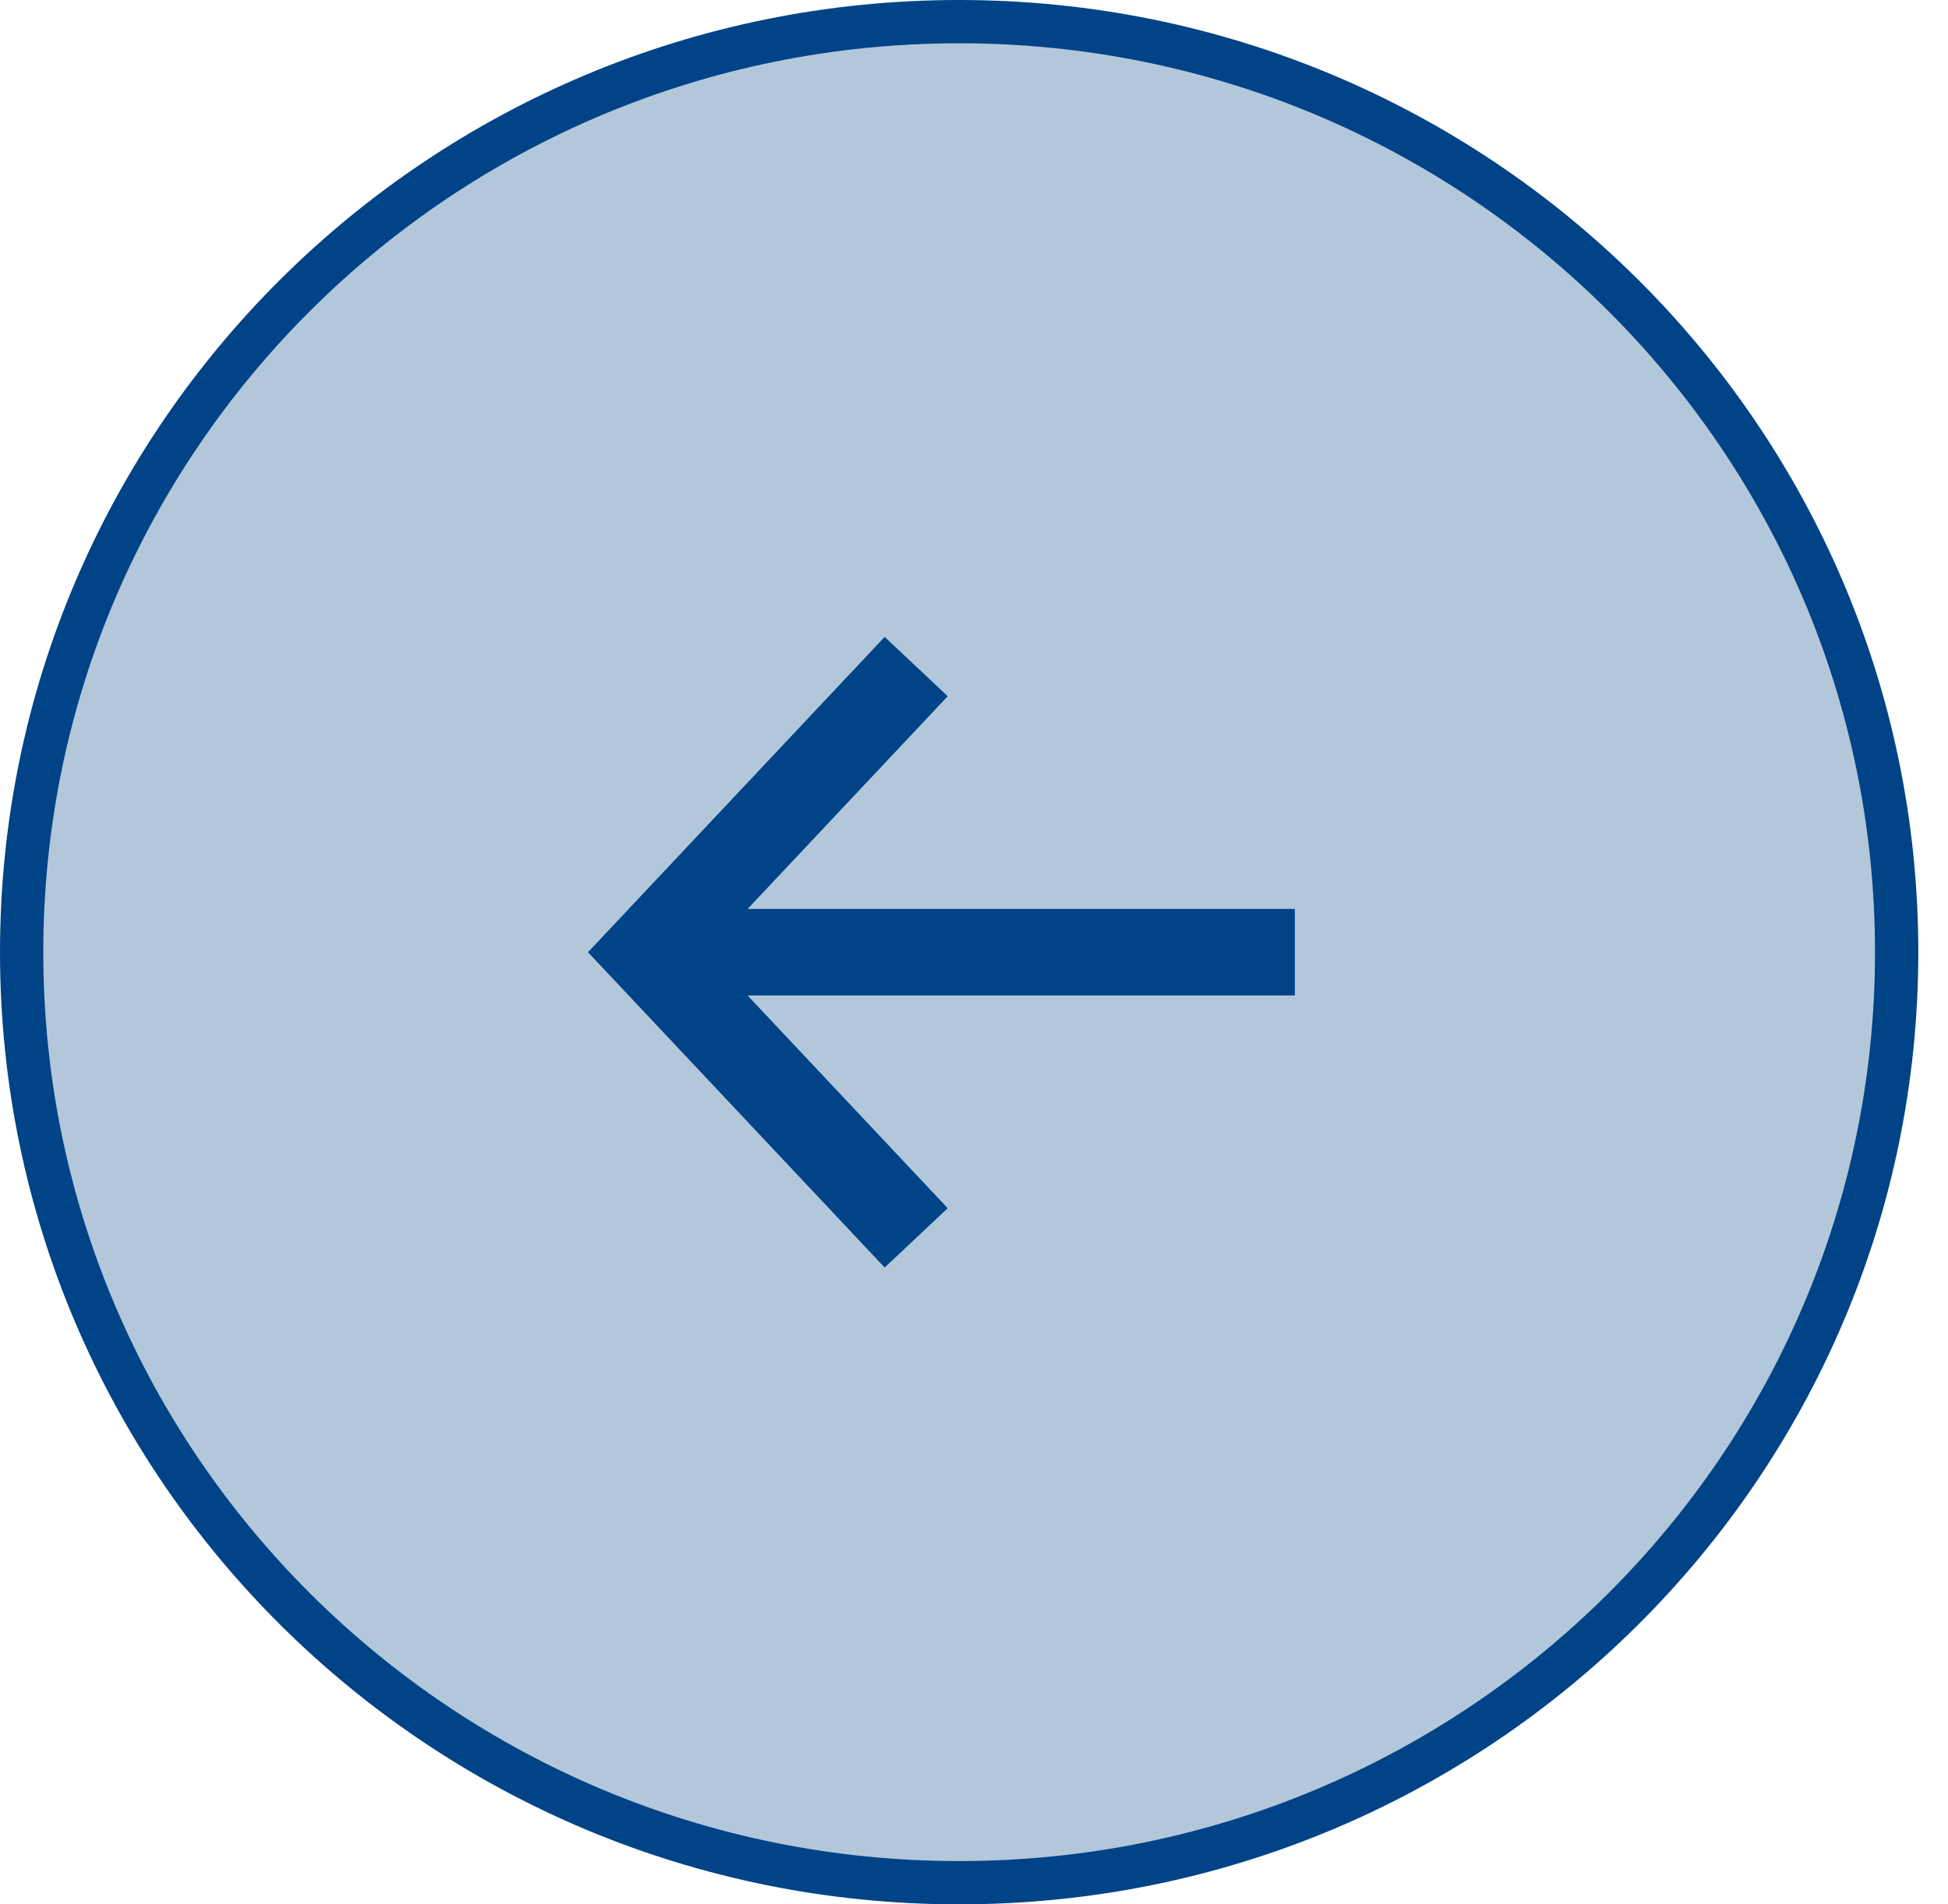 <?xml version="1.0" encoding="UTF-8"?> <svg xmlns="http://www.w3.org/2000/svg" width="45" height="44" viewBox="0 0 45 44" fill="none"><path d="M0.5 22C0.5 10.129 10.193 0.5 22.157 0.5C34.121 0.5 43.814 10.129 43.814 22C43.814 33.871 34.121 43.5 22.157 43.5C10.193 43.5 0.5 33.871 0.5 22Z" fill="#004387" fill-opacity="0.3" stroke="#004387"></path><path fill-rule="evenodd" clip-rule="evenodd" d="M17.27 23.001L21.893 27.916L20.436 29.286L13.583 22.001L20.436 14.716L21.893 16.086L17.27 21.001L29.912 21.001V23.001L17.27 23.001Z" fill="#004387"></path></svg> 